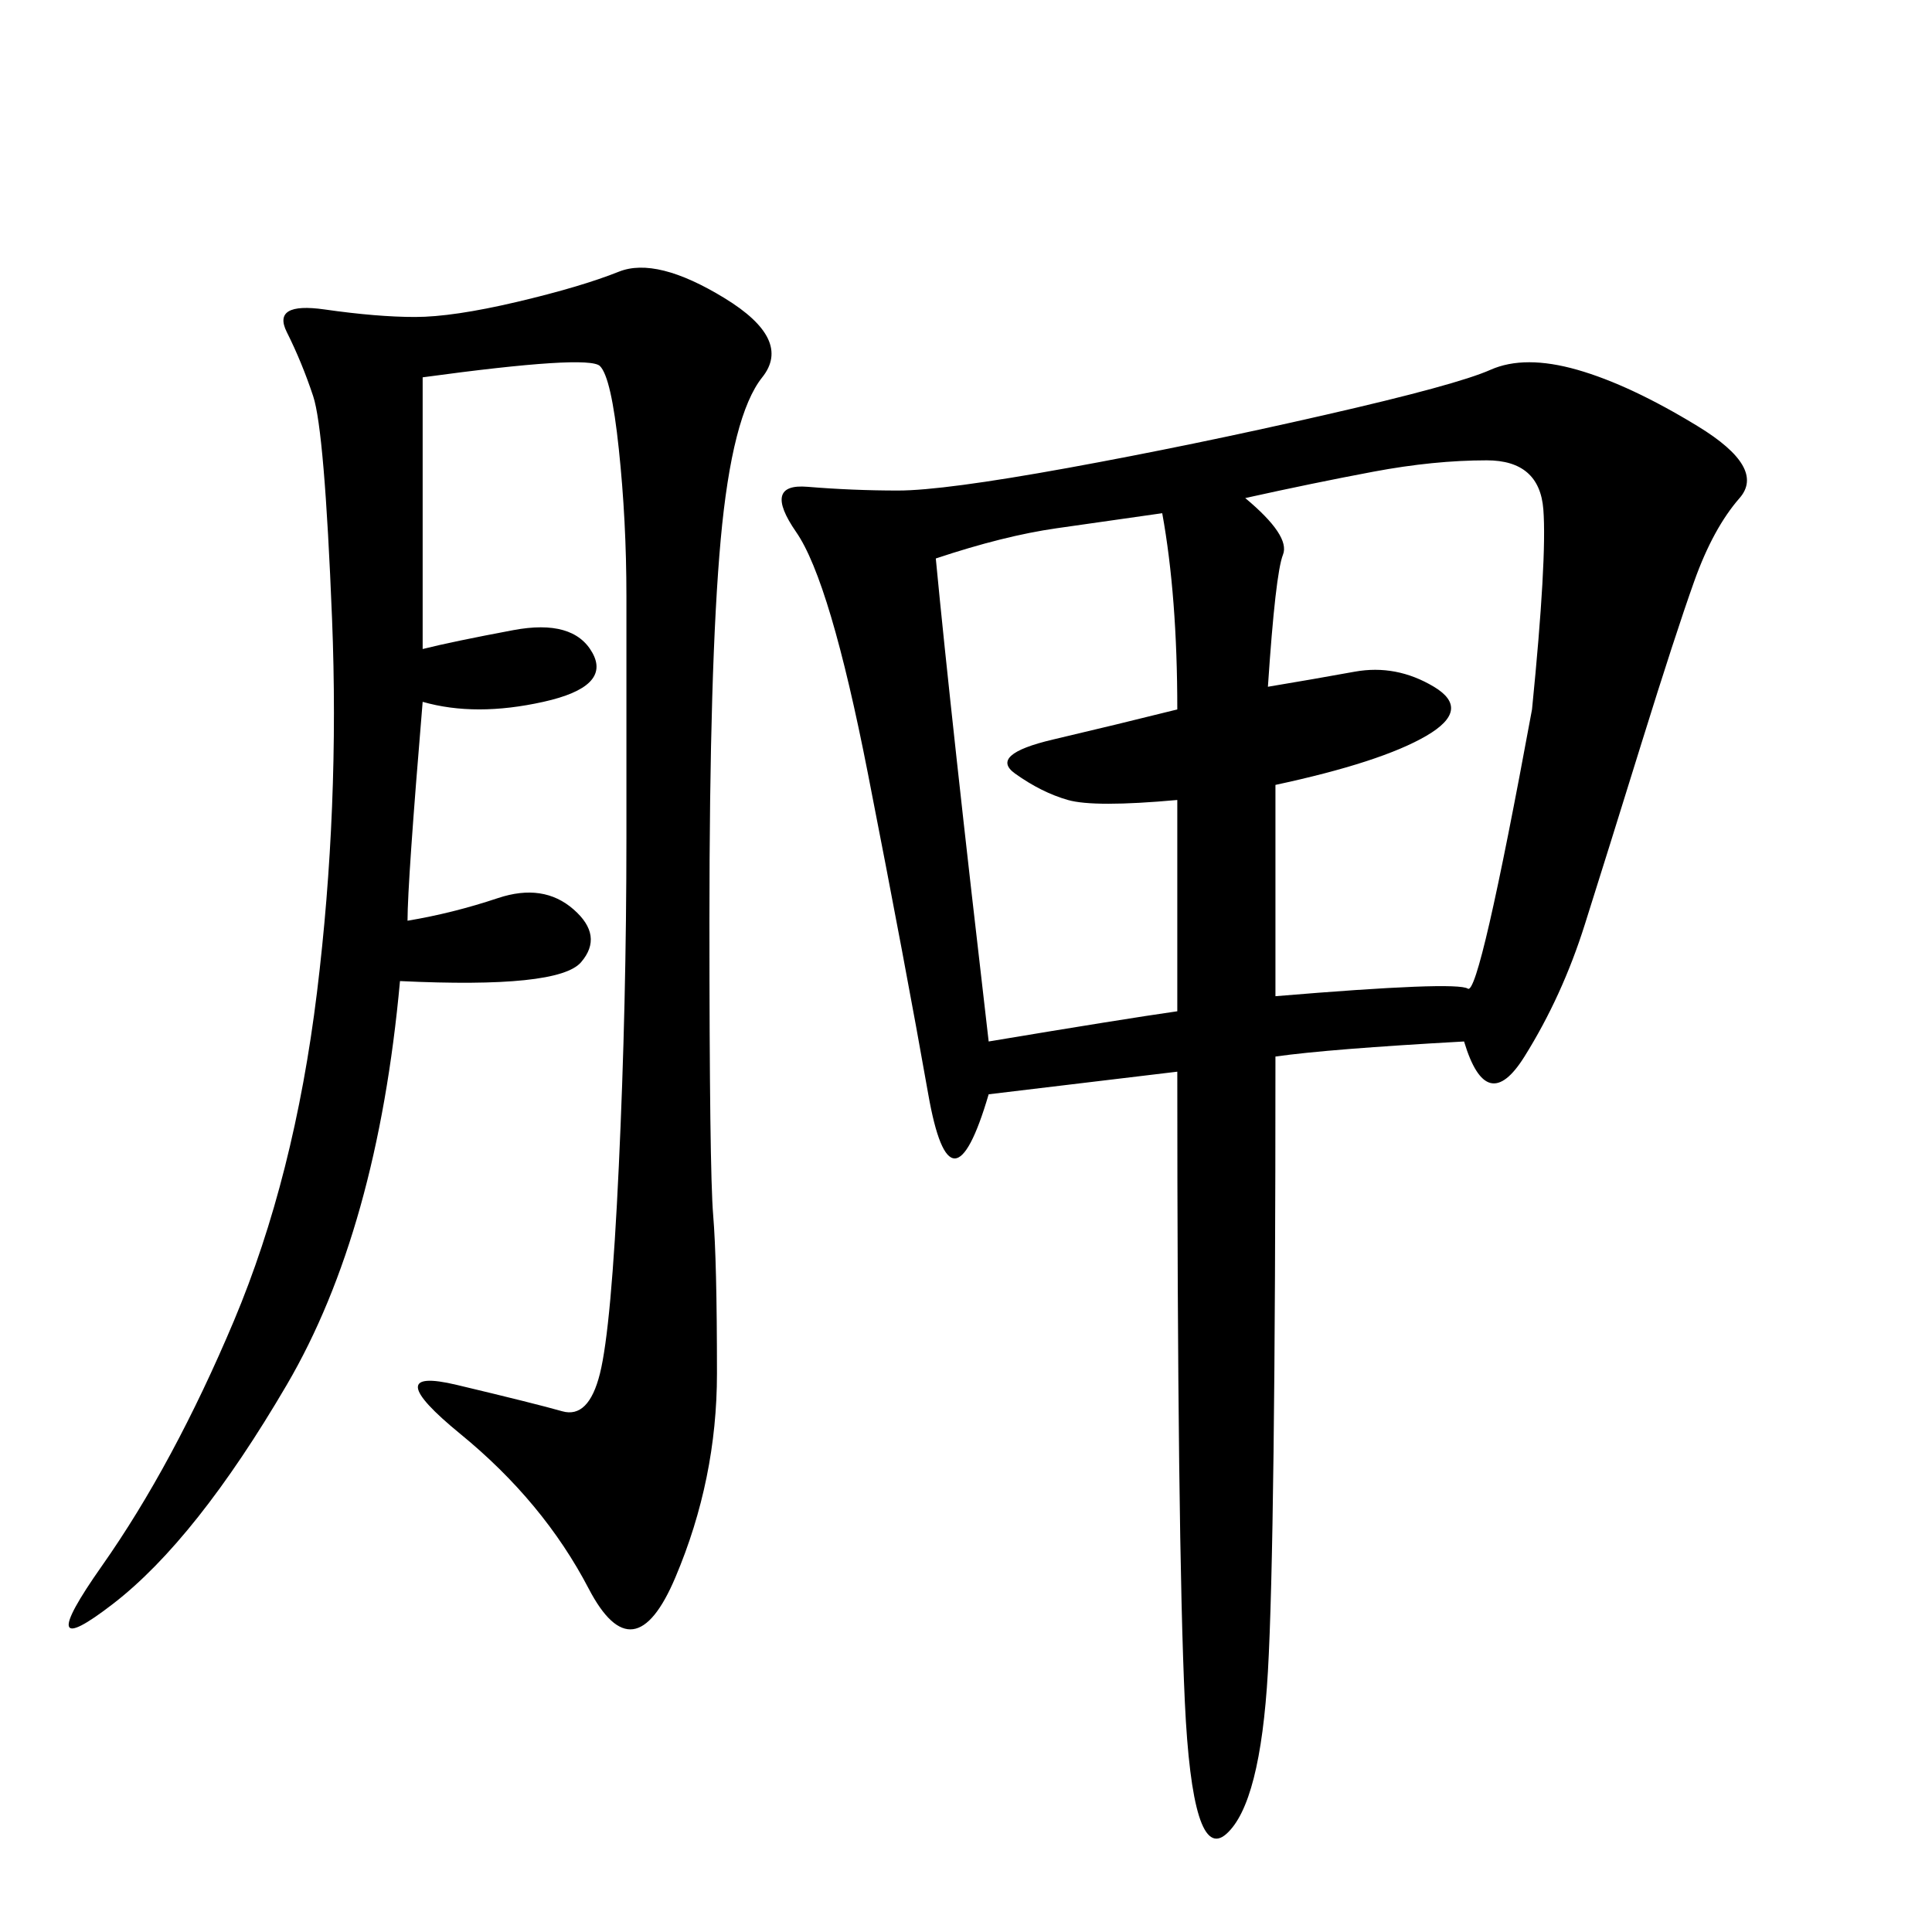 <svg xmlns="http://www.w3.org/2000/svg" xmlns:xlink="http://www.w3.org/1999/xlink" width="300" height="300"><path d="M227.34 161.72Q206.25 162.89 198.05 164.06L198.05 164.06Q198.05 239.06 196.88 259.57Q195.70 280.08 190.43 284.77Q185.16 289.45 183.98 264.26Q182.81 239.06 182.81 166.41L182.81 166.41L153.52 169.92Q147.66 189.84 144.14 169.92Q140.63 150 134.77 120.12Q128.91 90.23 123.63 82.62Q118.36 75 125.39 75.59Q132.42 76.17 139.45 76.17L139.45 76.17Q146.48 76.17 165.82 72.66Q185.16 69.14 205.66 64.45Q226.17 59.77 231.45 57.42Q236.72 55.08 244.92 57.42Q253.13 59.77 263.67 66.21Q274.22 72.66 270.12 77.34Q266.02 82.03 263.09 90.23Q260.16 98.44 254.88 115.43Q249.61 132.42 246.09 143.55Q242.58 154.69 236.72 164.06Q230.86 173.44 227.34 161.72L227.34 161.72ZM63.28 142.97Q70.31 141.80 77.34 139.45Q84.38 137.11 89.06 141.21Q93.75 145.31 90.23 149.41Q86.72 153.52 62.11 152.34L62.11 152.34Q58.59 191.02 44.53 215.04Q30.47 239.06 17.58 249.02Q4.69 258.98 15.82 243.16Q26.95 227.34 36.33 205.08Q45.70 182.81 49.22 154.10Q52.73 125.39 51.56 96.09Q50.39 66.80 48.63 61.52Q46.88 56.25 44.53 51.56Q42.19 46.88 50.39 48.05Q58.59 49.22 64.45 49.22L64.45 49.22Q70.31 49.22 80.27 46.88Q90.23 44.53 96.09 42.19Q101.95 39.84 112.50 46.29Q123.05 52.73 118.36 58.59Q113.67 64.45 111.91 83.79Q110.16 103.13 110.16 142.97L110.16 142.97Q110.16 181.64 110.74 188.67Q111.33 195.70 111.33 213.28L111.33 213.28Q111.33 229.69 104.88 244.92Q98.44 260.16 91.41 246.68Q84.38 233.20 71.48 222.66Q58.59 212.11 70.90 215.04Q83.20 217.97 87.30 219.14Q91.41 220.31 93.16 213.28Q94.92 206.25 96.09 181.05Q97.27 155.86 97.27 130.08L97.27 130.08L97.27 92.58Q97.27 80.86 96.09 69.73Q94.92 58.59 93.16 56.84Q91.41 55.08 65.63 58.59L65.63 58.59L65.63 100.78Q70.31 99.61 79.69 97.85Q89.06 96.09 91.99 101.37Q94.92 106.64 84.38 108.98Q73.83 111.33 65.63 108.98L65.63 108.98Q63.28 137.11 63.28 142.97L63.28 142.97ZM193.36 77.34Q200.39 83.20 199.22 86.13Q198.05 89.06 196.88 106.64L196.88 106.64Q203.91 105.47 210.35 104.30Q216.80 103.13 222.66 106.64Q228.52 110.16 221.48 114.26Q214.45 118.36 198.05 121.88L198.05 121.88L198.05 154.69Q226.17 152.34 227.93 153.52Q229.69 154.69 237.89 110.16L237.89 110.16Q240.23 86.72 239.65 79.10Q239.06 71.48 230.86 71.48L230.86 71.48Q222.66 71.48 213.28 73.24Q203.91 75 193.36 77.34L193.36 77.34ZM182.81 124.22Q169.92 125.39 165.82 124.22Q161.72 123.05 157.62 120.12Q153.52 117.19 163.48 114.84Q173.44 112.50 182.81 110.16L182.81 110.16Q182.81 92.58 180.47 79.69L180.47 79.69L164.06 82.03Q155.86 83.20 145.31 86.72L145.31 86.72Q147.66 111.33 153.52 161.72L153.52 161.72Q174.61 158.20 182.81 157.03L182.81 157.03L182.81 124.22Z"/></svg>